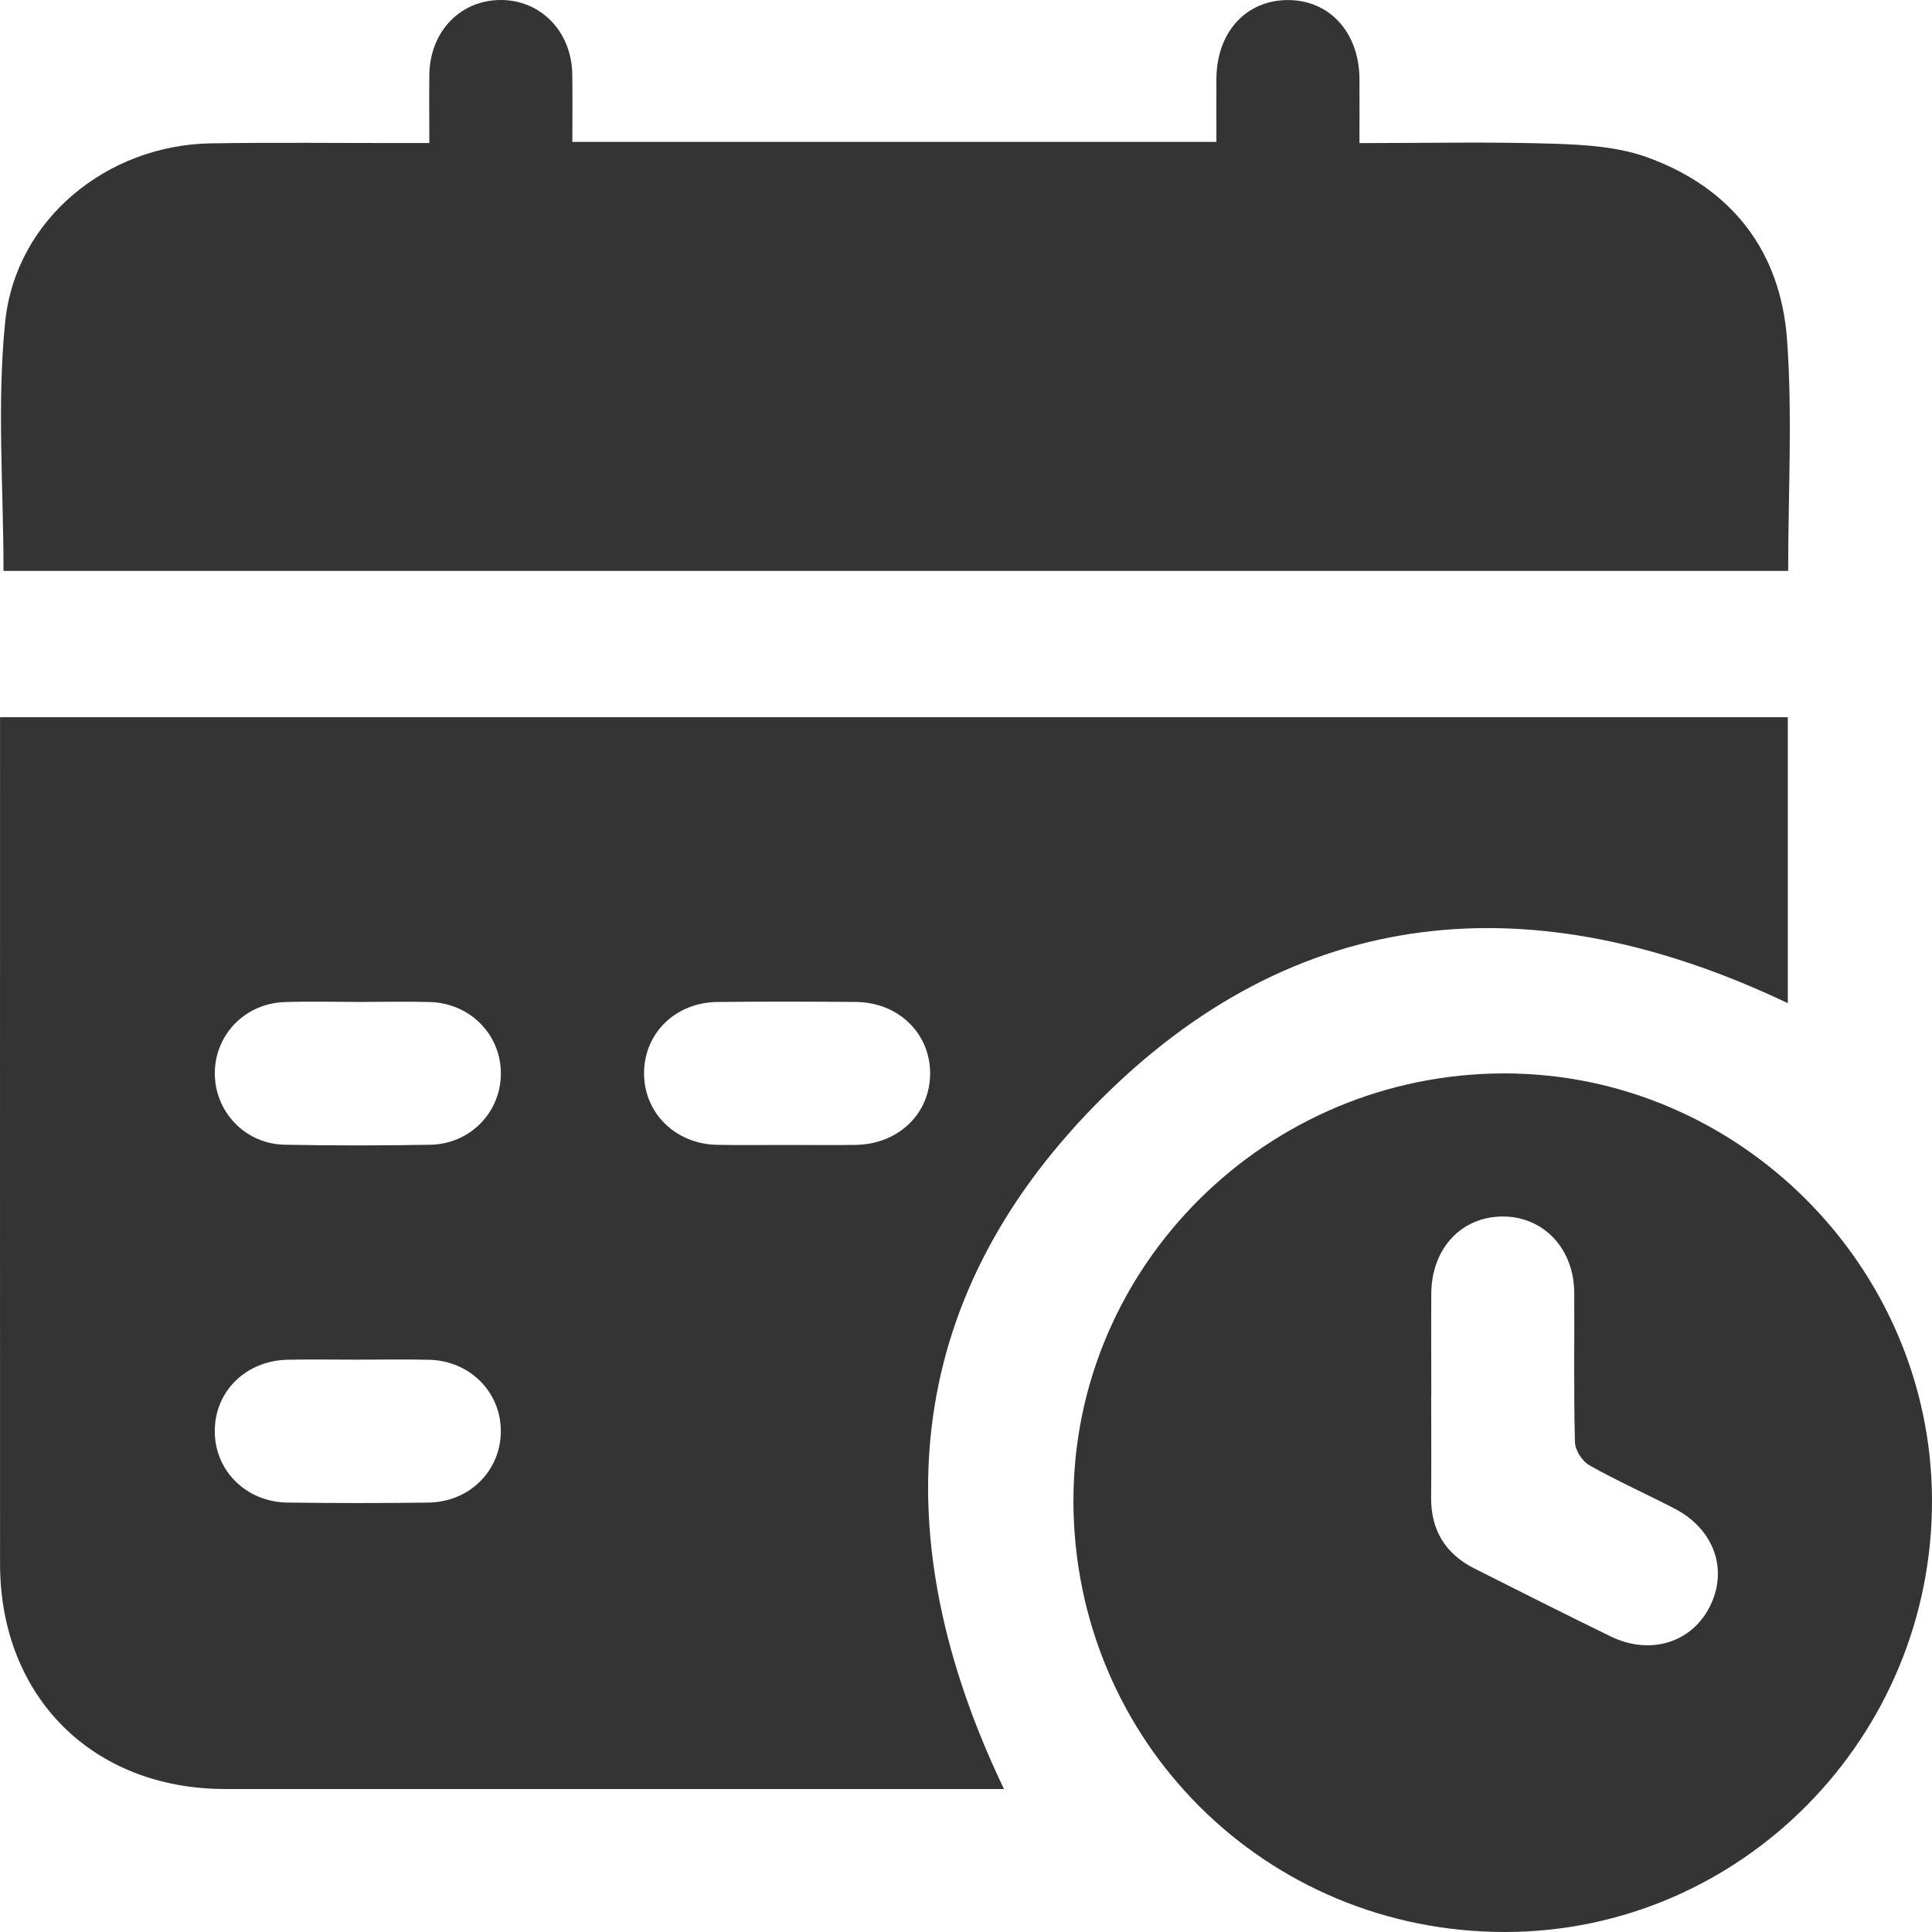 <?xml version="1.0" encoding="UTF-8"?> <svg xmlns="http://www.w3.org/2000/svg" width="345" height="345" viewBox="0 0 345 345" fill="none"><path d="M319.252 128.073V179.137C273.854 157.544 231.277 160.962 195.64 197.258C160.77 232.777 157.874 274.78 179.28 319.466C178.056 319.466 176.8 319.466 175.544 319.466C130.423 319.466 85.302 319.487 40.181 319.466C16.519 319.455 0.02 302.952 0.009 279.273C-0.012 230.158 0.009 181.032 0.009 131.917C0.009 130.735 0.009 129.542 0.009 128.073H319.252ZM63.981 178.913C59.596 178.913 55.2 178.796 50.815 178.945C43.821 179.179 38.456 184.663 38.361 191.487C38.265 198.44 43.715 204.275 50.836 204.413C59.479 204.583 68.133 204.573 76.776 204.424C83.961 204.307 89.442 198.632 89.442 191.679C89.442 184.737 83.929 179.126 76.765 178.934C72.507 178.817 68.25 178.913 63.992 178.924L63.981 178.913ZM140.418 204.456C144.537 204.456 148.667 204.509 152.786 204.445C160.504 204.328 166.177 198.781 166.092 191.519C166.007 184.428 160.376 178.998 152.861 178.924C144.612 178.849 136.362 178.839 128.113 178.924C120.609 179.009 115.031 184.492 115.01 191.626C114.989 198.727 120.598 204.285 128.039 204.434C132.158 204.519 136.288 204.445 140.407 204.456H140.418ZM63.832 242.796C59.713 242.796 55.583 242.732 51.464 242.807C43.96 242.934 38.382 248.375 38.35 255.509C38.329 262.61 43.928 268.221 51.368 268.317C59.745 268.423 68.133 268.434 76.51 268.317C83.929 268.211 89.506 262.525 89.432 255.413C89.357 248.471 83.822 242.977 76.606 242.817C72.348 242.721 68.09 242.796 63.832 242.796Z" fill="#343434"></path><path d="M0.626 101.947C0.626 86.935 -0.566 72.071 0.924 57.485C2.808 39.129 19.137 25.895 37.668 25.597C49.111 25.416 60.553 25.554 71.996 25.543C73.422 25.543 74.849 25.543 76.669 25.543C76.669 21.21 76.615 17.249 76.669 13.299C76.786 5.559 82.299 -0.084 89.591 0.001C96.68 0.086 102.066 5.708 102.194 13.246C102.257 17.207 102.204 21.167 102.204 25.341H217.215C217.215 21.636 217.194 17.846 217.215 14.044C217.269 5.825 222.41 0.107 229.808 0.012C237.354 -0.084 242.708 5.729 242.762 14.108C242.783 17.803 242.762 21.487 242.762 25.554C254.555 25.554 265.977 25.299 277.366 25.66C283.008 25.841 288.947 26.203 294.173 28.099C309.182 33.529 317.963 44.804 319.113 60.615C320.103 74.233 319.315 87.978 319.315 101.947H0.626Z" fill="#343434"></path><path d="M191.69 268.053C191.595 226.04 226.199 191.692 268.627 191.681C310.363 191.671 344.872 226.072 345 267.83C345.138 310.237 310.906 344.925 268.851 345C226.029 345.074 191.776 310.929 191.68 268.064L191.69 268.053ZM255.567 248.942C255.567 255.064 255.62 261.175 255.556 267.297C255.492 273.228 258.089 277.486 263.358 280.127C271.426 284.173 279.484 288.261 287.606 292.211C294.684 295.65 302.082 293.351 305.339 286.856C308.639 280.287 306.084 273.057 299.07 269.416C294.003 266.786 288.777 264.454 283.806 261.654C282.539 260.941 281.283 258.971 281.241 257.544C281.006 248.643 281.166 239.721 281.113 230.81C281.06 222.995 275.684 217.288 268.457 217.234C261.027 217.181 255.641 222.899 255.588 230.98C255.545 236.964 255.588 242.947 255.588 248.942H255.567Z" fill="#343434"></path></svg> 